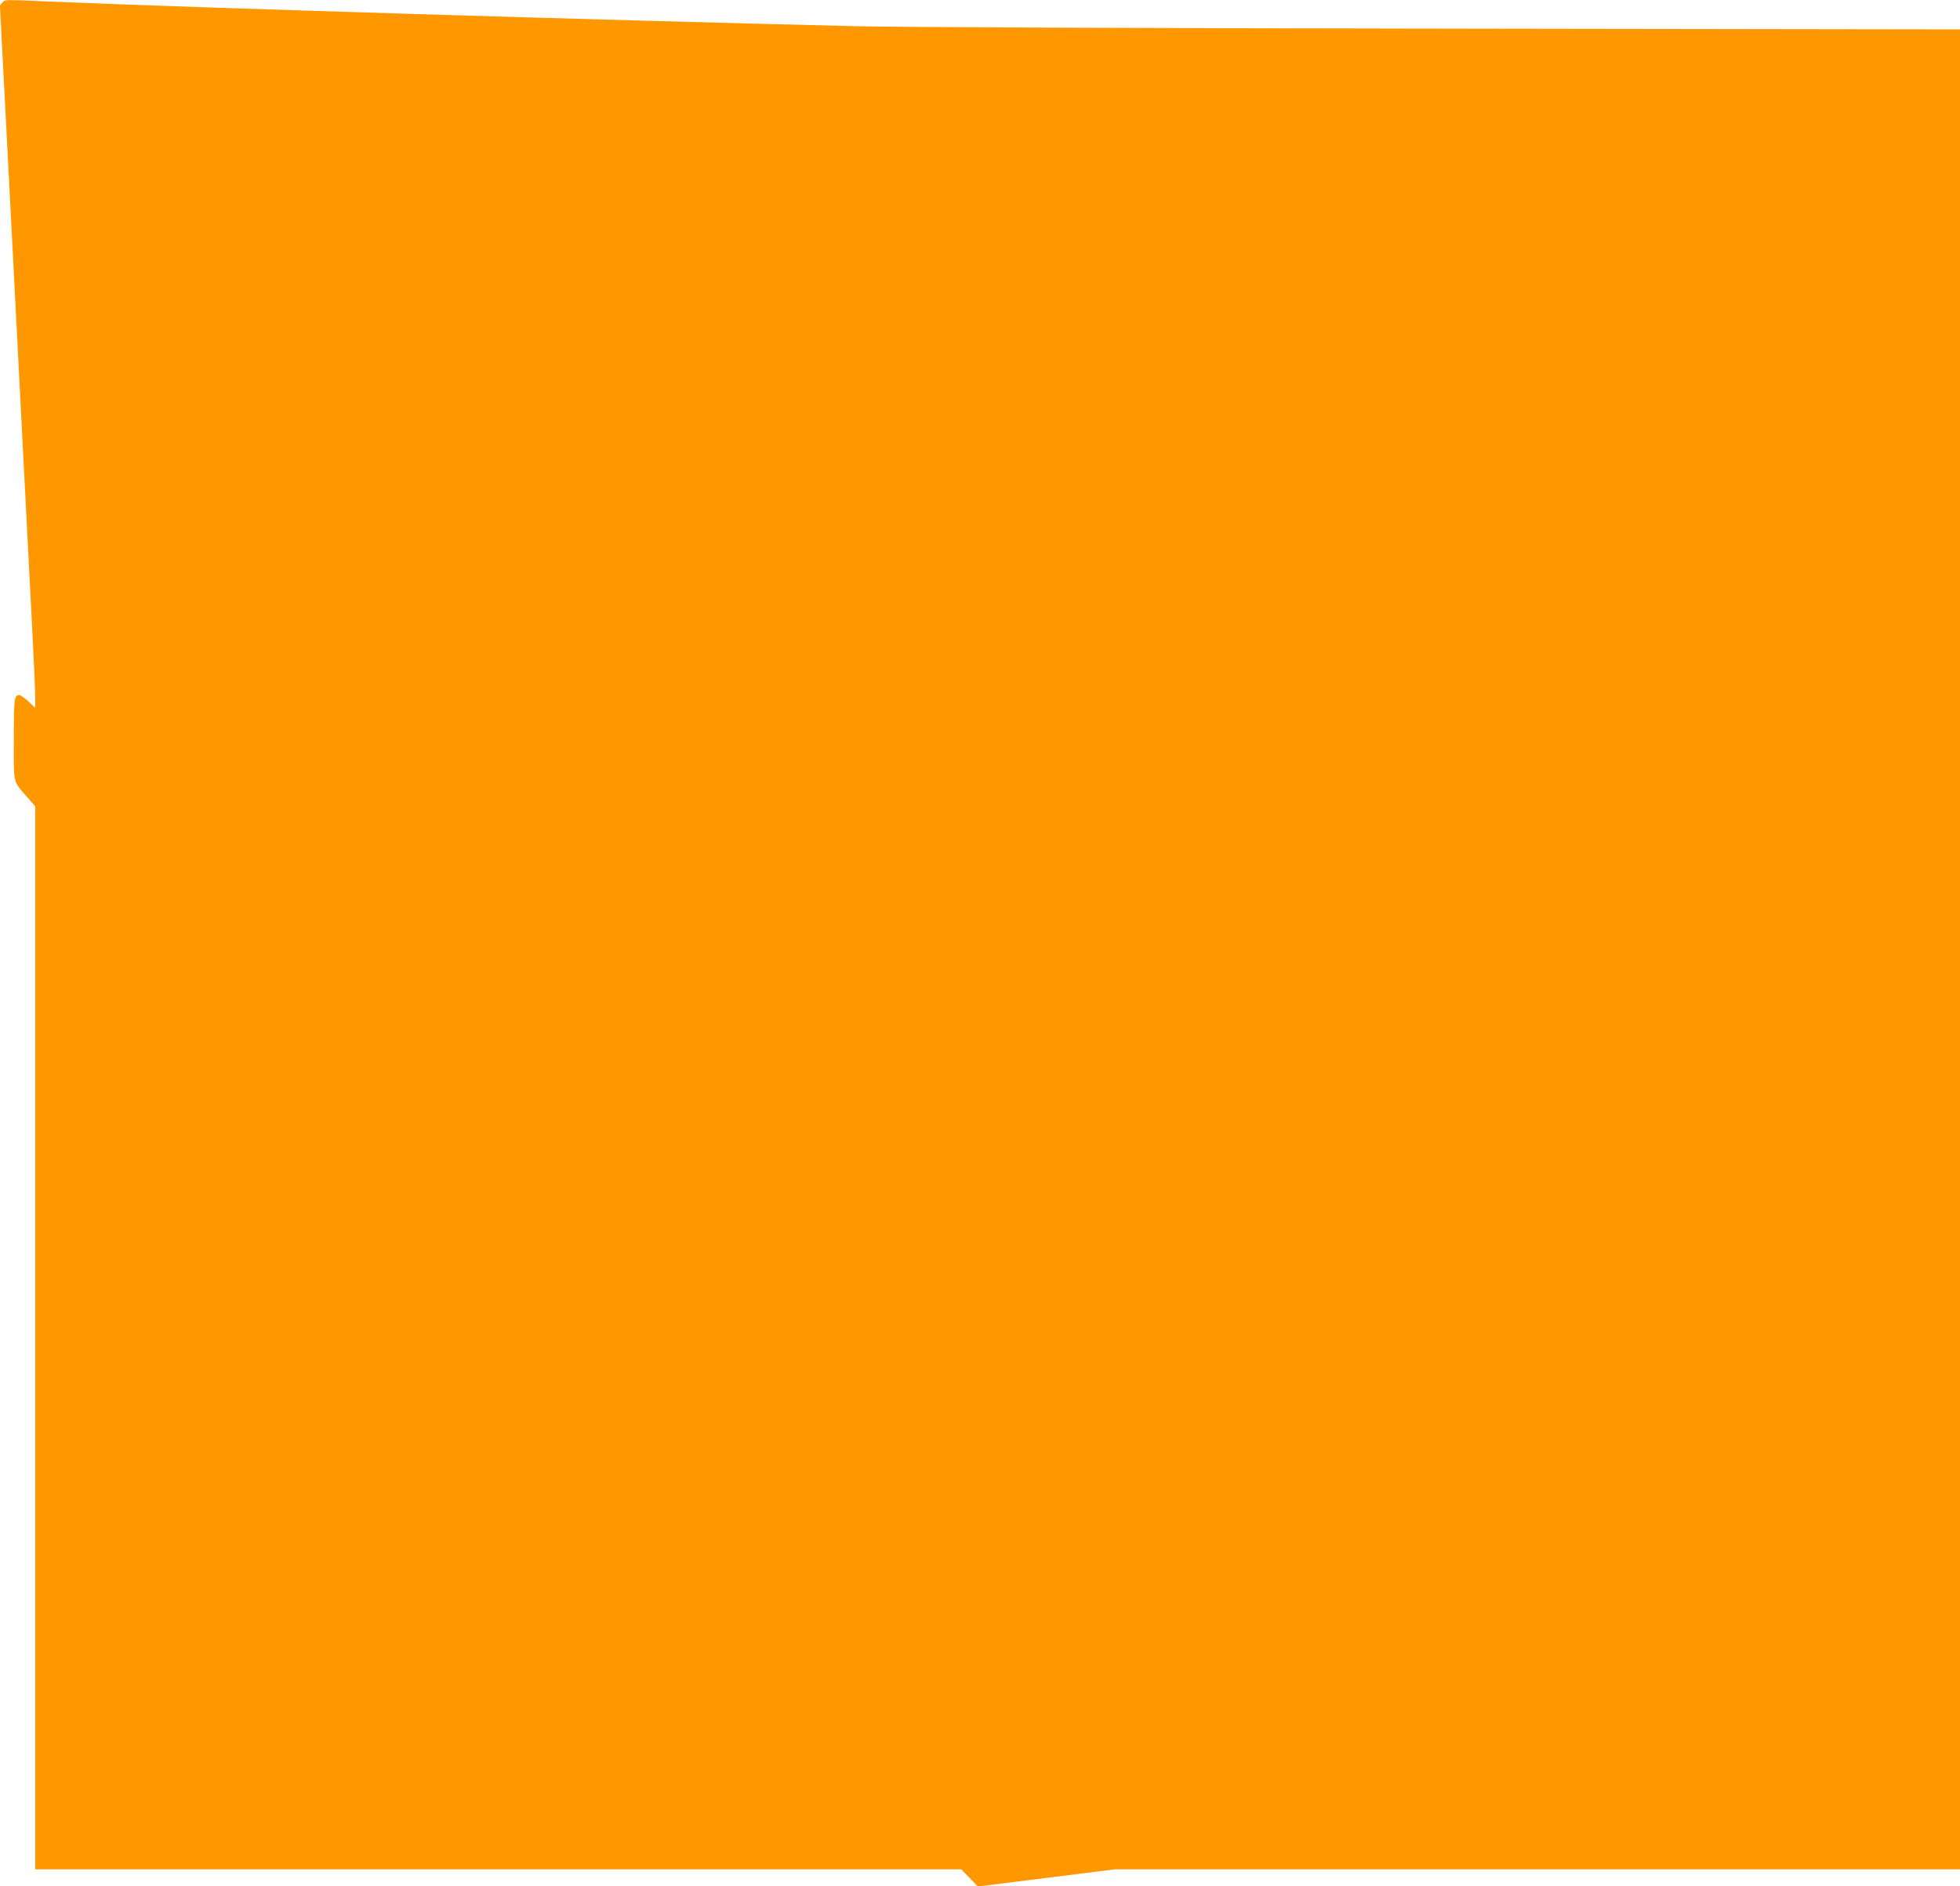 <?xml version="1.0" standalone="no"?>
<!DOCTYPE svg PUBLIC "-//W3C//DTD SVG 20010904//EN"
 "http://www.w3.org/TR/2001/REC-SVG-20010904/DTD/svg10.dtd">
<svg version="1.0" xmlns="http://www.w3.org/2000/svg"
 width="1280pt" height="1232pt" viewBox="0 0 1280 1232"
 preserveAspectRatio="xMidYMid meet">
<g transform="translate(0,1232) scale(0.1,-0.1)"
fill="#ff9800" stroke="none">
<path d="M16 12304 c-9 -8 -16 -19 -16 -23 0 -5 13 -267 30 -582 16 -316 43
-835 60 -1154 16 -319 43 -843 60 -1165 17 -322 41 -800 55 -1063 14 -262 25
-509 25 -548 l0 -72 -45 42 c-24 22 -51 41 -58 41 -34 0 -37 -21 -37 -290 0
-299 -7 -268 87 -376 l53 -61 0 -3472 0 -3471 3024 0 3024 0 54 -56 54 -56
446 56 447 56 2760 0 2761 0 0 6009 0 6009 -3383 5 c-2024 3 -3565 9 -3837 16
-1703 41 -4264 119 -5260 161 -299 13 -286 13 -304 -6z"/>
</g>
</svg>
